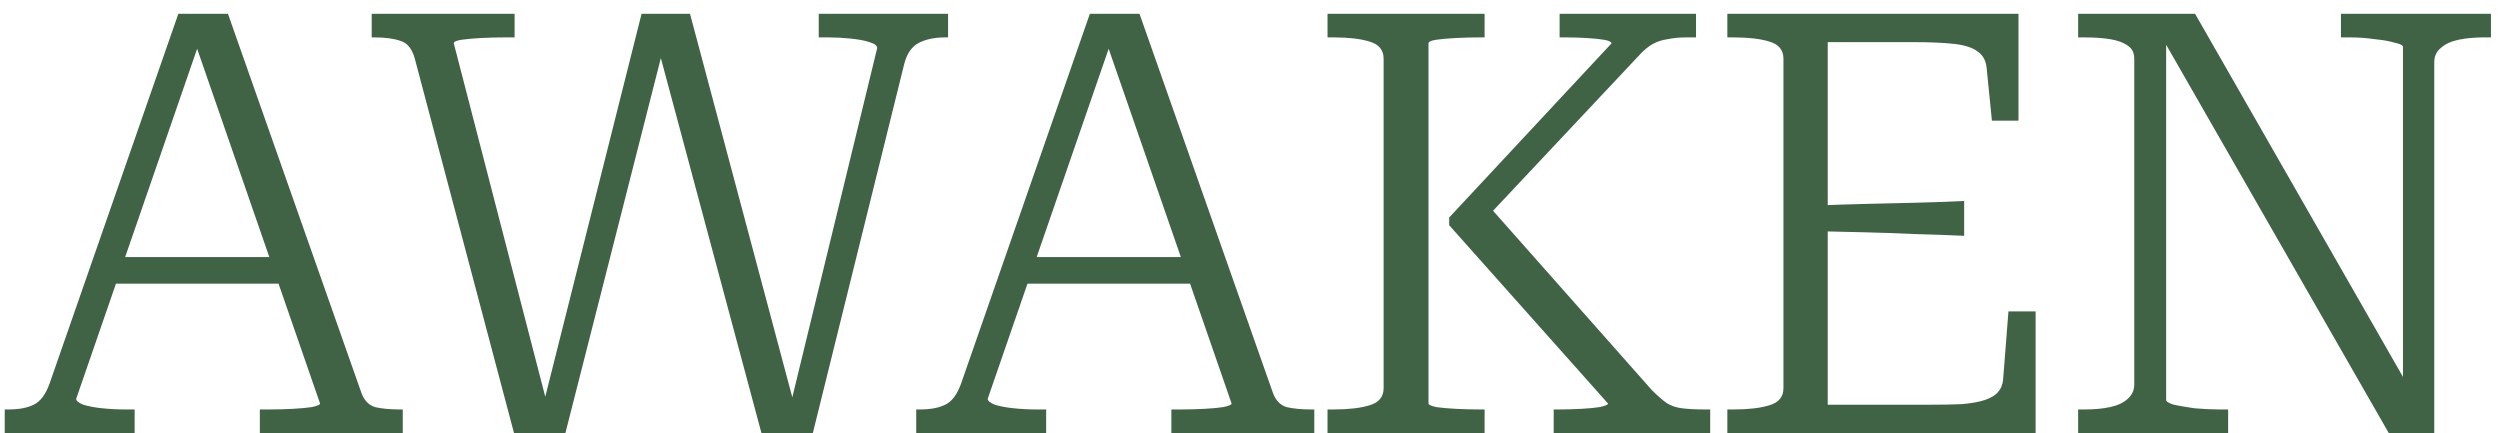 <svg xmlns="http://www.w3.org/2000/svg" width="127" height="22" viewBox="0 0 127 22" fill="none"><path d="M5.49 13.06H14.61L14.64 14.41H5.34L5.49 13.06ZM9.69 1.54L10.11 2.2L3.87 20.26C3.87 20.36 3.99 20.46 4.23 20.56C4.49 20.64 4.81 20.7 5.19 20.74C5.57 20.78 5.96 20.8 6.36 20.8H6.84V22H0.24V20.8H0.42C0.96 20.8 1.39 20.72 1.71 20.56C2.05 20.4 2.32 20.04 2.52 19.48L9.06 0.7H11.58L18.36 19.96C18.5 20.34 18.73 20.58 19.05 20.68C19.39 20.76 19.81 20.8 20.31 20.8H20.46V22H13.2V20.8H13.71C14.09 20.8 14.47 20.79 14.85 20.77C15.25 20.75 15.58 20.72 15.84 20.68C16.12 20.62 16.26 20.56 16.26 20.5L9.69 1.54ZM18.882 0.7H26.142V1.9H25.632C25.252 1.9 24.862 1.91 24.462 1.93C24.062 1.95 23.722 1.98 23.442 2.02C23.182 2.06 23.052 2.12 23.052 2.2L27.882 20.86H27.522L32.592 0.7H35.052L40.422 20.83H40.092L44.562 2.44C44.562 2.32 44.432 2.22 44.172 2.14C43.932 2.06 43.612 2 43.212 1.96C42.832 1.92 42.452 1.9 42.072 1.9H41.592V0.7H48.162V1.9H48.012C47.492 1.9 47.052 1.99 46.692 2.17C46.332 2.35 46.082 2.7 45.942 3.22L41.292 22H38.682L33.402 2.32H33.732L28.722 22H26.112L21.072 2.98C20.932 2.48 20.692 2.18 20.352 2.08C20.012 1.96 19.572 1.9 19.032 1.9H18.882V0.7ZM51.795 13.06H60.916L60.946 14.41H51.645L51.795 13.06ZM55.995 1.54L56.416 2.2L50.175 20.26C50.175 20.36 50.295 20.46 50.535 20.56C50.795 20.64 51.115 20.7 51.495 20.74C51.876 20.78 52.266 20.8 52.666 20.8H53.145V22H46.545V20.8H46.725C47.266 20.8 47.696 20.72 48.016 20.56C48.355 20.4 48.626 20.04 48.825 19.48L55.365 0.7H57.886L64.665 19.96C64.805 20.34 65.035 20.58 65.356 20.68C65.695 20.76 66.115 20.8 66.615 20.8H66.766V22H59.505V20.8H60.016C60.395 20.8 60.776 20.79 61.156 20.77C61.556 20.75 61.886 20.72 62.145 20.68C62.425 20.62 62.566 20.56 62.566 20.5L55.995 1.54ZM67.438 22V20.8H67.768C68.508 20.8 69.108 20.73 69.568 20.59C70.048 20.45 70.288 20.16 70.288 19.72V2.98C70.288 2.54 70.048 2.25 69.568 2.11C69.108 1.97 68.508 1.9 67.768 1.9H67.438V0.7H75.418V1.9H75.148C74.768 1.9 74.378 1.91 73.978 1.93C73.578 1.95 73.238 1.98 72.958 2.02C72.698 2.06 72.568 2.12 72.568 2.2V20.5C72.568 20.56 72.698 20.62 72.958 20.68C73.238 20.72 73.578 20.75 73.978 20.77C74.378 20.79 74.768 20.8 75.148 20.8H75.418V22H67.438ZM78.928 22V20.8H79.198C79.558 20.8 79.928 20.79 80.308 20.77C80.688 20.75 81.008 20.72 81.268 20.68C81.548 20.62 81.688 20.56 81.688 20.5L73.618 11.44V11.05L81.868 2.2C81.848 2.12 81.718 2.06 81.478 2.02C81.238 1.98 80.938 1.95 80.578 1.93C80.238 1.91 79.878 1.9 79.498 1.9H79.228V0.7H86.158V1.9H85.678C85.318 1.9 84.998 1.93 84.718 1.99C84.438 2.03 84.188 2.11 83.968 2.23C83.748 2.35 83.518 2.54 83.278 2.8L75.328 11.26V10.12L83.908 19.81C84.188 20.09 84.438 20.31 84.658 20.47C84.878 20.61 85.138 20.7 85.438 20.74C85.758 20.78 86.138 20.8 86.578 20.8H86.878V22H78.928ZM103.409 15.82V22H87.749V20.8H88.079C88.819 20.8 89.419 20.73 89.879 20.59C90.359 20.45 90.599 20.16 90.599 19.72V2.98C90.599 2.54 90.359 2.25 89.879 2.11C89.419 1.97 88.819 1.9 88.079 1.9H87.749V0.7H102.539V6.13H101.189L100.919 3.43C100.879 3.07 100.729 2.8 100.469 2.62C100.209 2.42 99.809 2.29 99.269 2.23C98.729 2.17 98.029 2.14 97.169 2.14H92.849V20.56H98.009C98.649 20.56 99.199 20.55 99.659 20.53C100.139 20.49 100.529 20.42 100.829 20.32C101.129 20.22 101.349 20.09 101.489 19.93C101.649 19.75 101.739 19.53 101.759 19.27L102.029 15.82H103.409ZM92.099 10.45C92.979 10.41 93.849 10.38 94.709 10.36C95.569 10.34 96.419 10.32 97.259 10.3C98.099 10.28 98.939 10.25 99.779 10.21V11.98C98.939 11.94 98.099 11.91 97.259 11.89C96.419 11.85 95.569 11.82 94.709 11.8C93.849 11.78 92.979 11.76 92.099 11.74V10.45ZM105.57 22V20.8H105.9C106.4 20.8 106.83 20.76 107.19 20.68C107.57 20.6 107.87 20.46 108.09 20.26C108.31 20.06 108.42 19.82 108.42 19.54V2.98C108.42 2.68 108.31 2.46 108.09 2.32C107.87 2.16 107.57 2.05 107.19 1.99C106.83 1.93 106.4 1.9 105.9 1.9H105.57V0.7H111.51L122.4 19.72L122.07 19.84V2.38C122.07 2.3 121.93 2.23 121.65 2.17C121.39 2.09 121.05 2.03 120.63 1.99C120.23 1.93 119.81 1.9 119.37 1.9H118.92V0.7H126.54V1.9H126.18C125.7 1.9 125.27 1.94 124.89 2.02C124.51 2.1 124.21 2.24 123.99 2.44C123.77 2.62 123.66 2.86 123.66 3.16V22H121.35L109.62 1.54L110.04 1.51V20.32C110.04 20.4 110.17 20.48 110.43 20.56C110.71 20.62 111.06 20.68 111.48 20.74C111.92 20.78 112.34 20.8 112.74 20.8H113.19V22H105.57Z" fill="#406345"></path></svg>